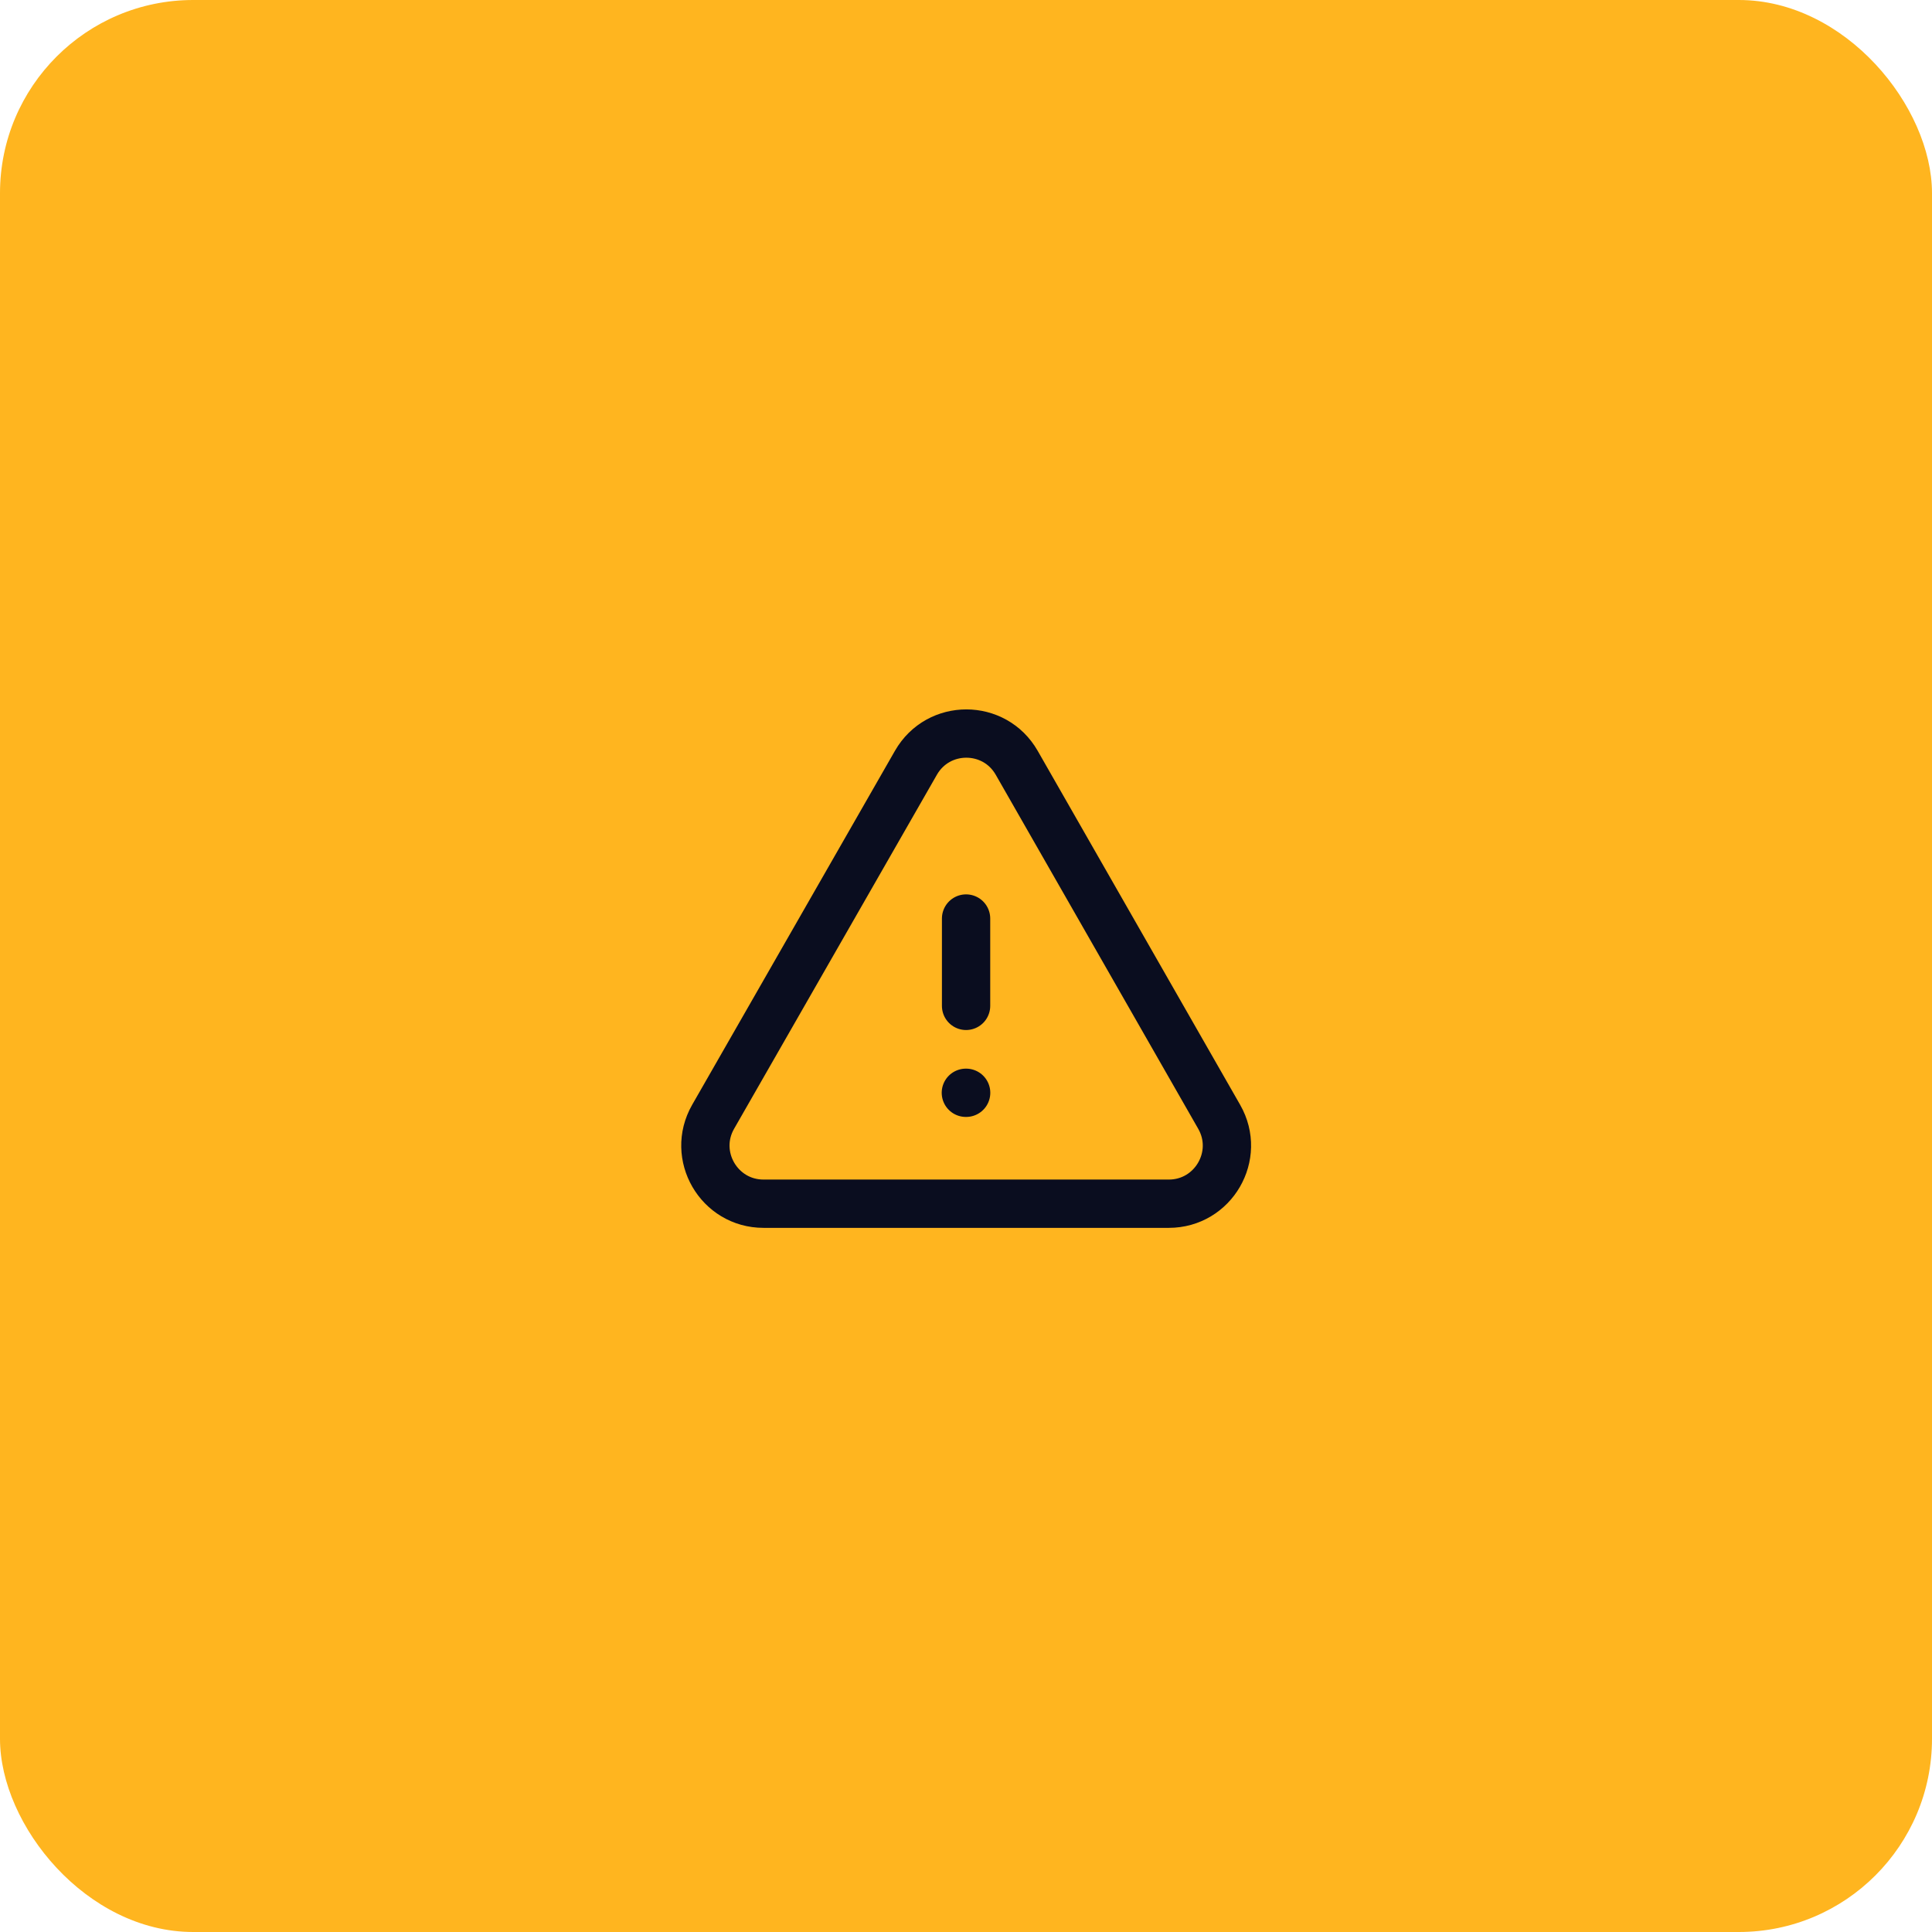 <svg width="80" height="80" viewBox="0 0 80 80" fill="none" xmlns="http://www.w3.org/2000/svg">
<rect width="80" height="80" rx="8" fill="#FFB51F"/>
<rect width="28" height="28" transform="translate(26 26)" fill="#FFB51F"/>
<path fill-rule="evenodd" clip-rule="evenodd" d="M31.616 49.843H48.397C50.242 49.843 51.401 47.848 50.484 46.245L42.1 31.586C41.177 29.972 38.851 29.971 37.927 31.584L29.529 46.244C28.612 47.847 29.77 49.843 31.616 49.843Z" stroke="#0A0D1F" stroke-width="2" stroke-linecap="round" stroke-linejoin="round"/>
<path d="M40.003 41.651V38.034" stroke="#0A0D1F" stroke-width="2" stroke-linecap="round" stroke-linejoin="round"/>
<path d="M39.994 45.25H40.006" stroke="#0A0D1F" stroke-width="2" stroke-linecap="round" stroke-linejoin="round"/>
</svg>
